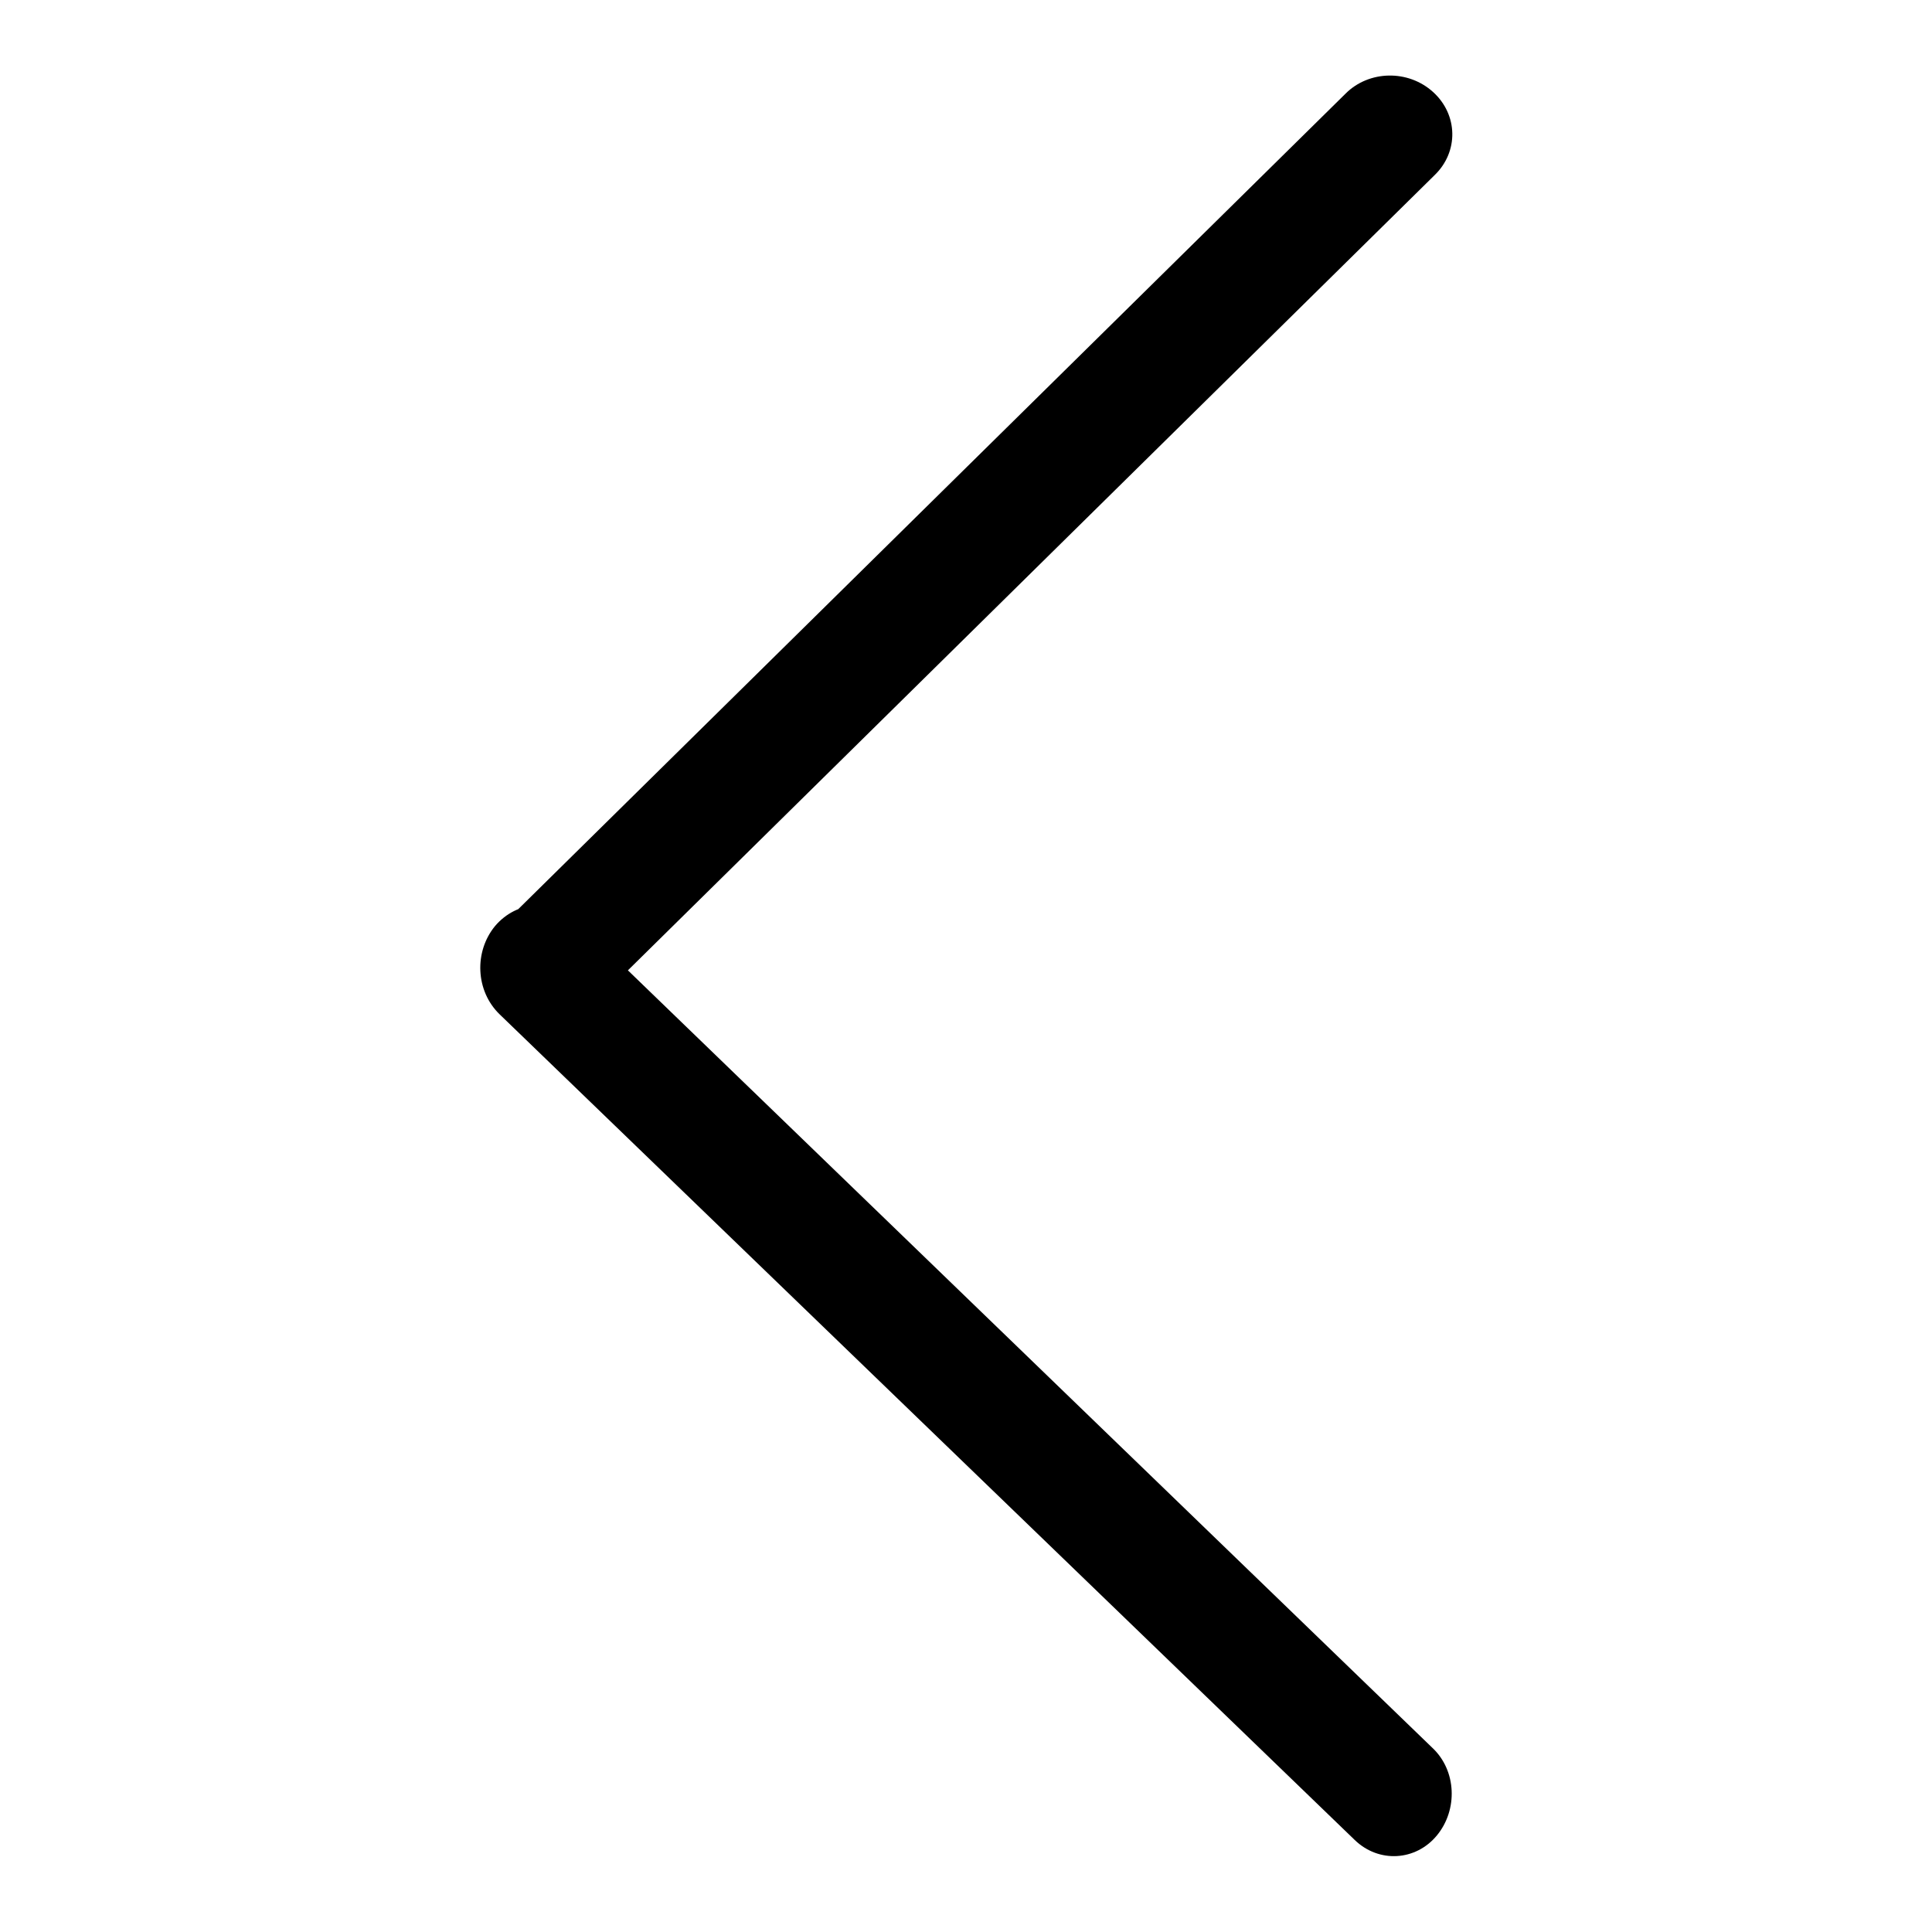 <?xml version="1.0" encoding="utf-8"?>
<!-- Svg Vector Icons : http://www.onlinewebfonts.com/icon -->
<!DOCTYPE svg PUBLIC "-//W3C//DTD SVG 1.1//EN" "http://www.w3.org/Graphics/SVG/1.1/DTD/svg11.dtd">
<svg version="1.1" xmlns="http://www.w3.org/2000/svg" xmlns:xlink="http://www.w3.org/1999/xlink" x="0px" y="0px" viewBox="0 0 256 256" enable-background="new 0 0 256 256" xml:space="preserve">
<g> <path fill="#000000" d="M189.9,12.2c3.3,3,3.4,7.9,0.2,11L77.8,133.9c-3.1,3.1-8.3,3.2-11.6,0.2c-3.3-3-3.4-7.9-0.2-11L178.3,12.4 C181.4,9.3,186.6,9.2,189.9,12.2z M190.4,243.2c-2.8,3.4-7.7,3.7-10.9,0.6L66.2,134.4c-3.2-3.1-3.4-8.3-0.6-11.7 c2.9-3.4,7.7-3.7,10.9-0.6l113.3,109.5C193,234.6,193.2,239.8,190.4,243.2z"/></g>
</svg>